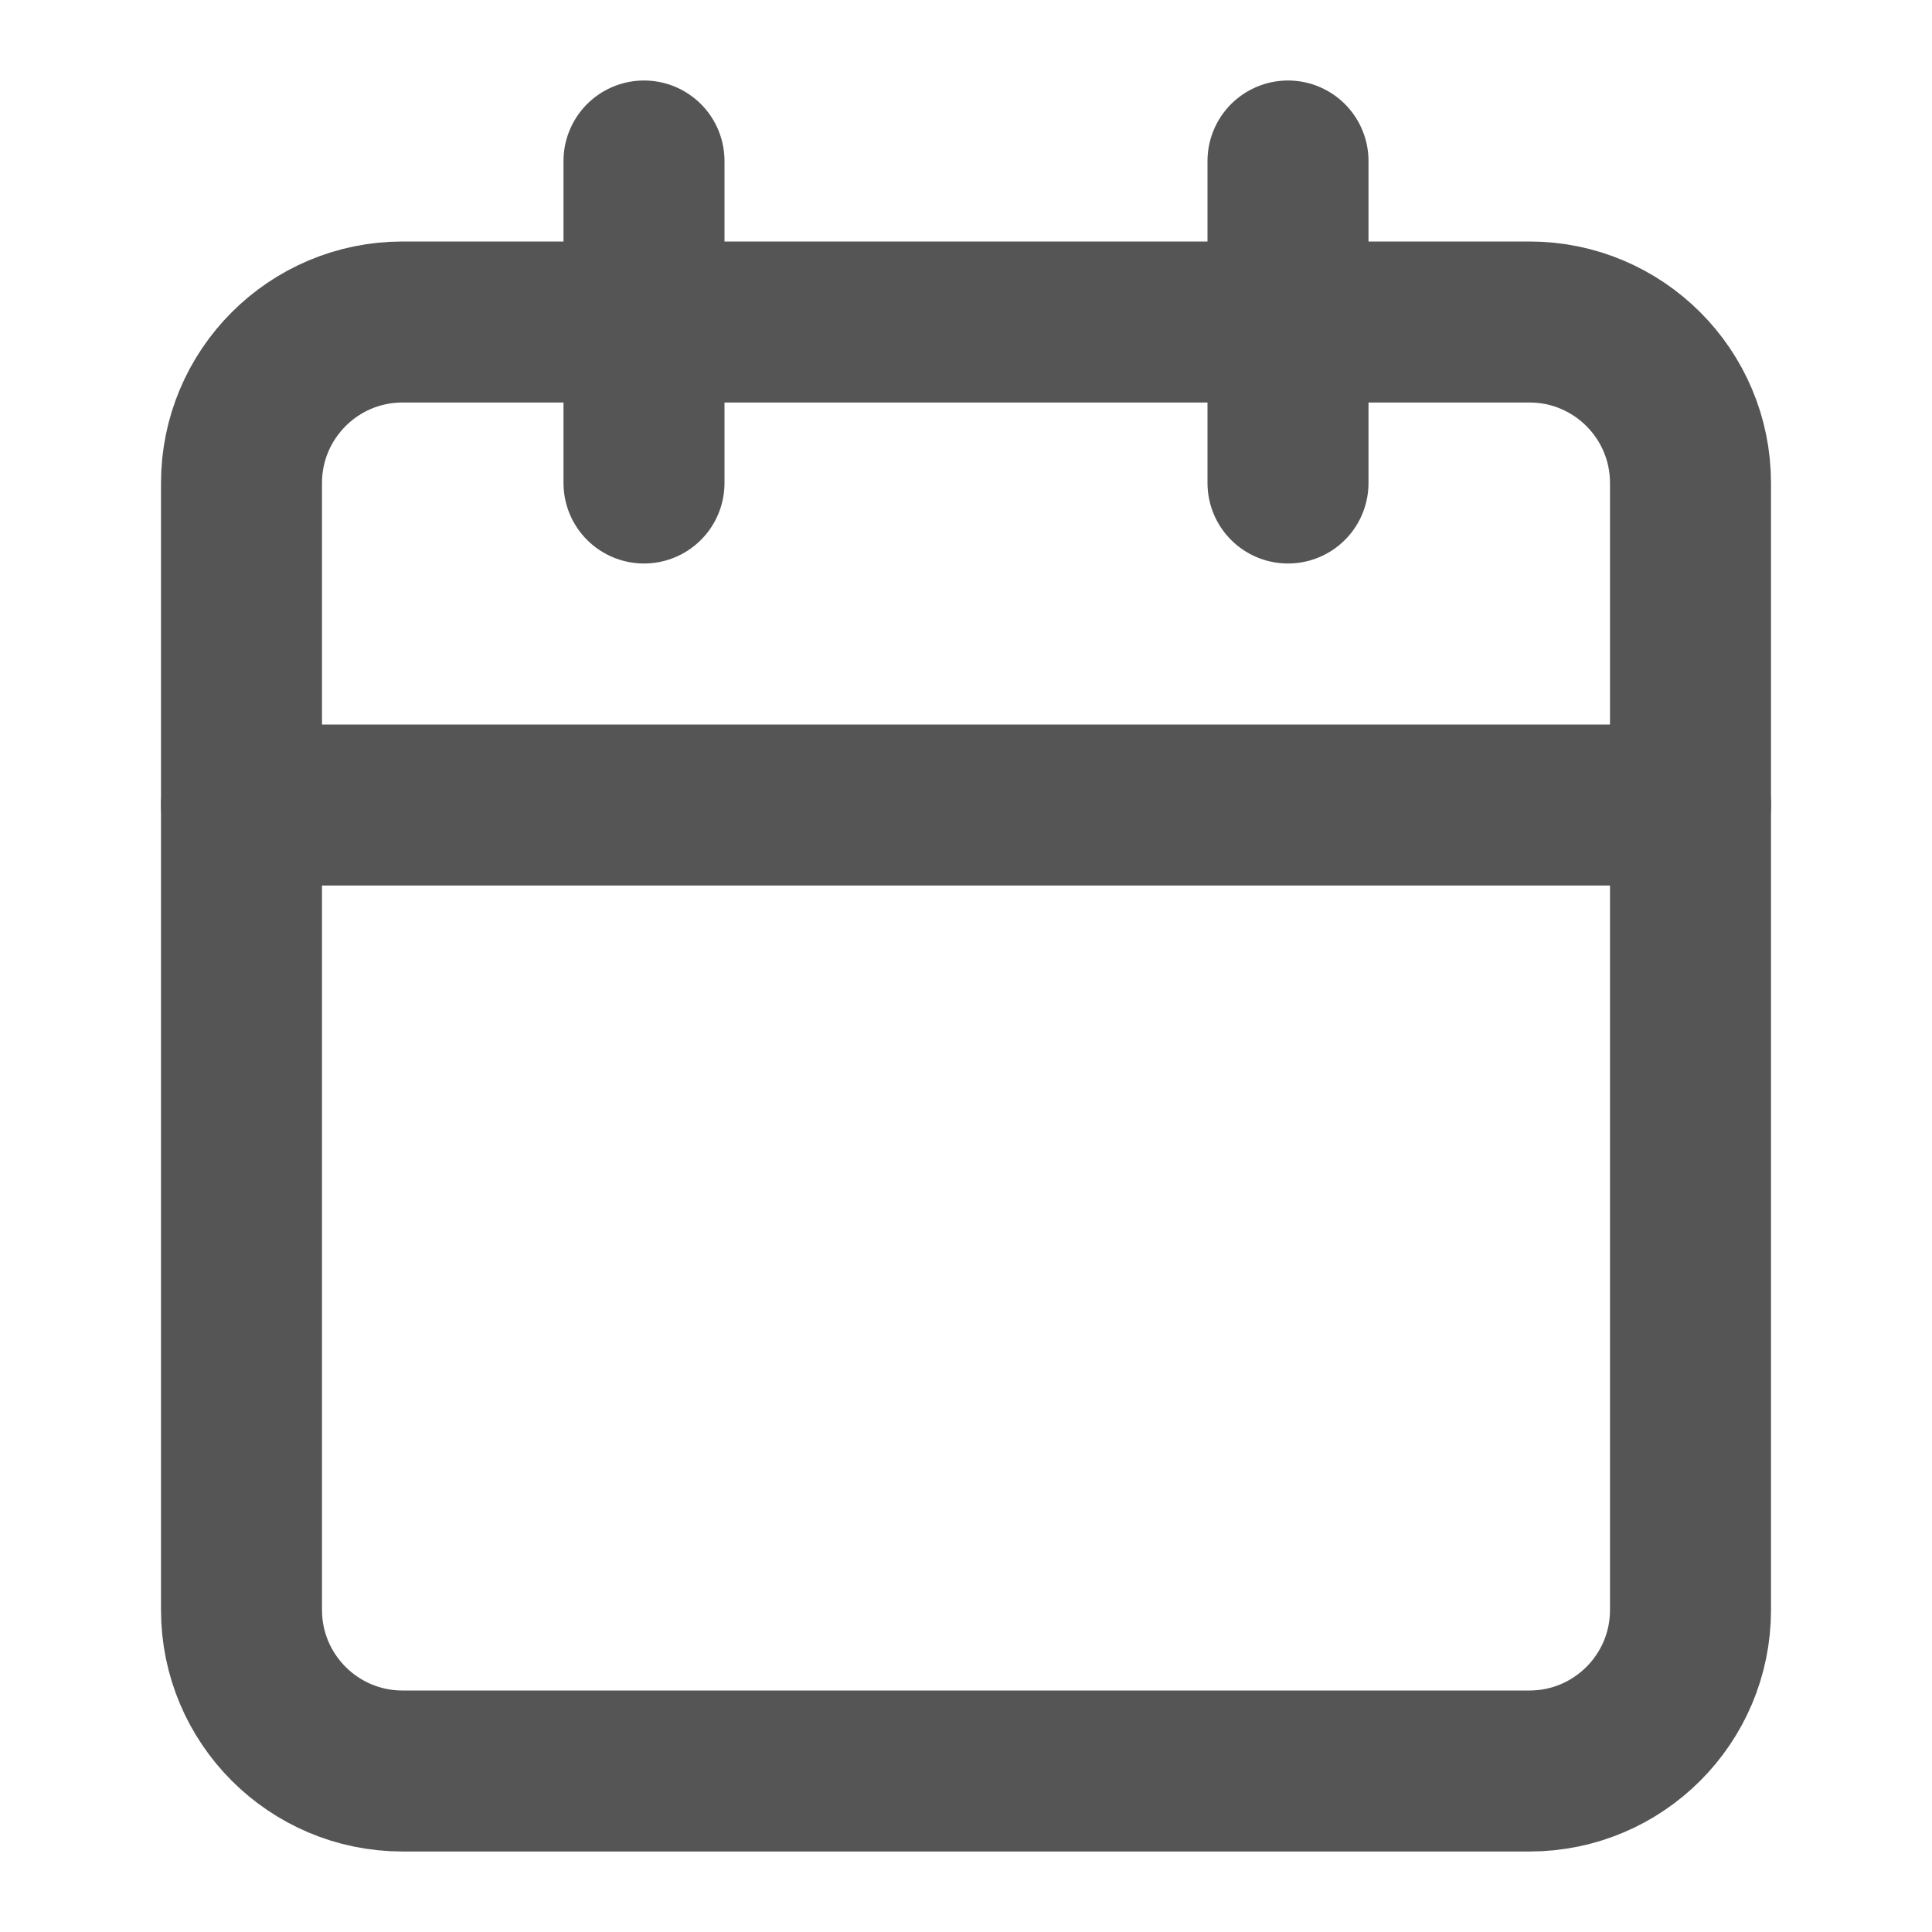 <svg width="18" height="18" viewBox="0 0 18 18" fill="none" xmlns="http://www.w3.org/2000/svg">
<g clip-path="url(#clip0_2100_2817)">
<path d="M14.25 3H3.75C2.922 3 2.25 3.672 2.25 4.5V15C2.25 15.828 2.922 16.5 3.75 16.5H14.25C15.078 16.5 15.75 15.828 15.75 15V4.5C15.75 3.672 15.078 3 14.25 3Z" stroke="#555555" stroke-width="1.5" stroke-linecap="round" stroke-linejoin="round"/>
<path d="M12 1.5V4.5" stroke="#555555" stroke-width="1.5" stroke-linecap="round" stroke-linejoin="round"/>
<path d="M6 1.5V4.5" stroke="#555555" stroke-width="1.5" stroke-linecap="round" stroke-linejoin="round"/>
<path d="M2.25 7.5H15.75" stroke="#555555" stroke-width="1.5" stroke-linecap="round" stroke-linejoin="round"/>
</g>
<defs>
<clipPath id="clip0_2100_2817">
<rect width="18" height="18" fill="white"/>
</clipPath>
</defs>
</svg>
